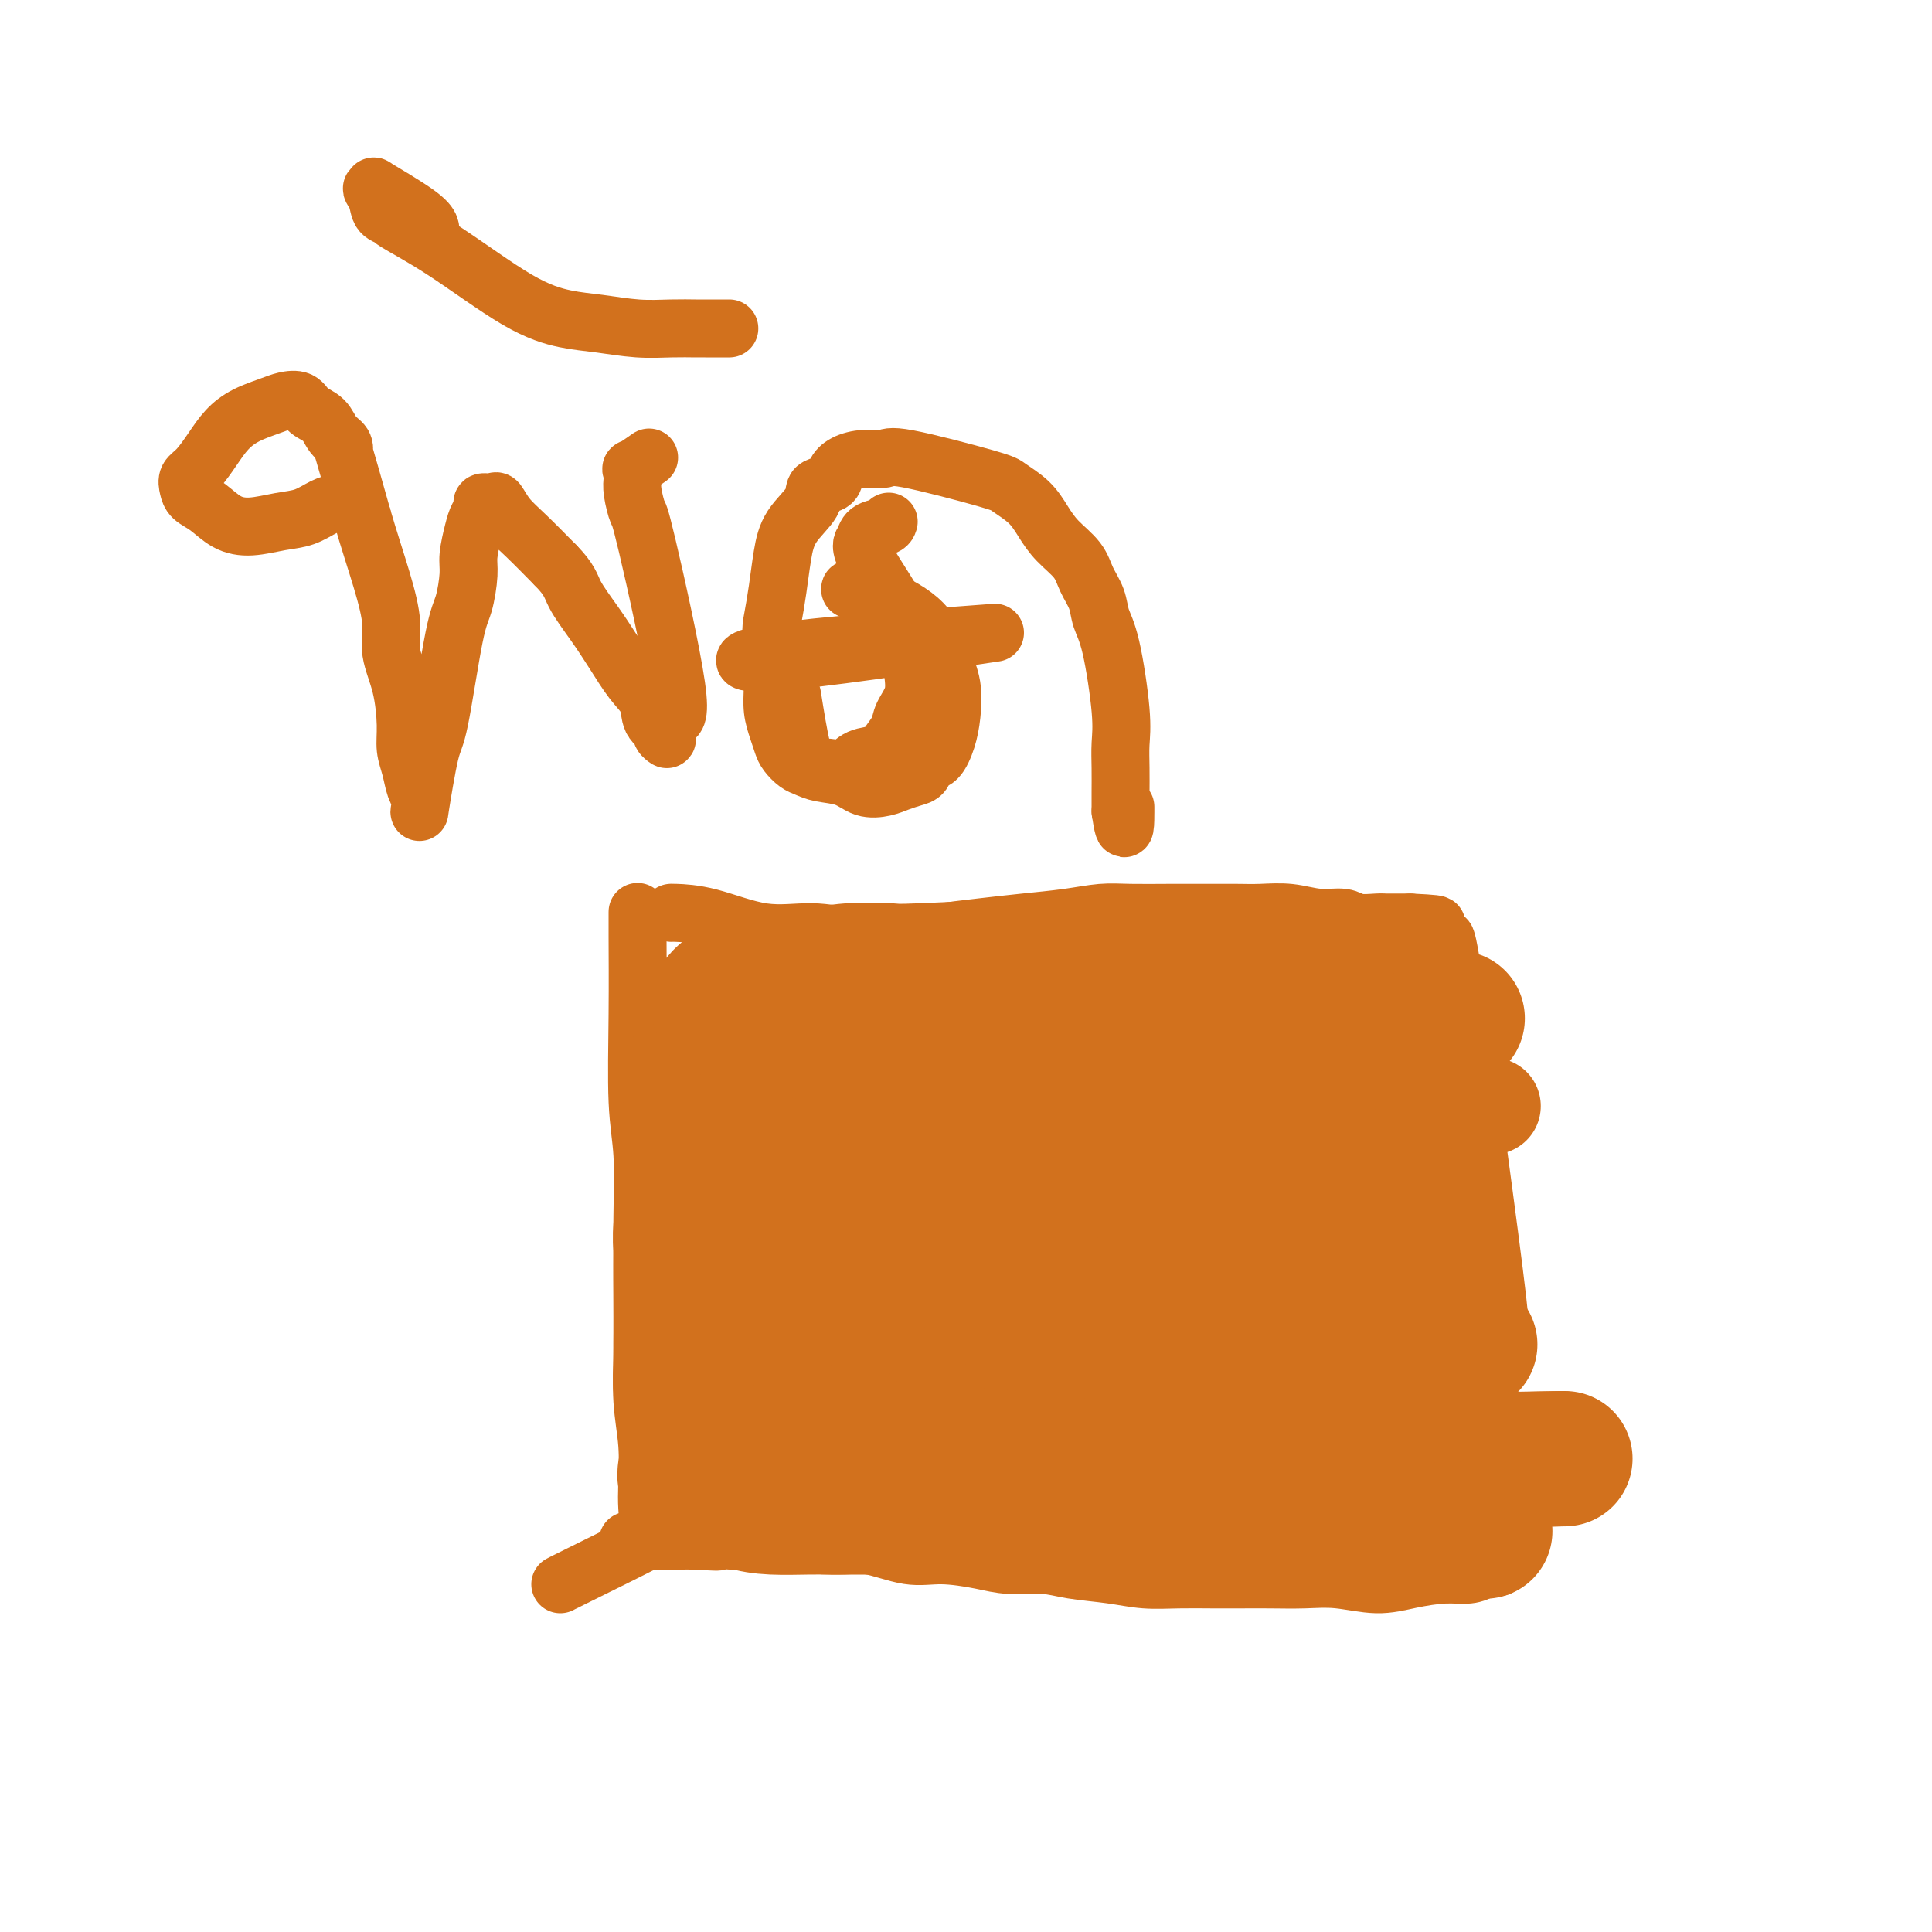 <svg viewBox='0 0 400 400' version='1.1' xmlns='http://www.w3.org/2000/svg' xmlns:xlink='http://www.w3.org/1999/xlink'><g fill='none' stroke='#D2711D' stroke-width='12' stroke-linecap='round' stroke-linejoin='round'><path d='M132,189c-0.001,0.056 -0.001,0.112 0,0c0.001,-0.112 0.004,-0.392 0,0c-0.004,0.392 -0.015,1.456 0,5c0.015,3.544 0.057,9.569 0,16c-0.057,6.431 -0.211,13.268 0,18c0.211,4.732 0.788,7.357 1,11c0.212,3.643 0.061,8.302 0,13c-0.061,4.698 -0.030,9.435 0,14c0.030,4.565 0.060,8.959 0,13c-0.060,4.041 -0.211,7.728 0,11c0.211,3.272 0.785,6.129 1,9c0.215,2.871 0.071,5.758 0,8c-0.071,2.242 -0.068,3.841 0,5c0.068,1.159 0.200,1.880 0,3c-0.200,1.120 -0.733,2.640 0,3c0.733,0.360 2.733,-0.440 0,1c-2.733,1.440 -10.197,5.118 -14,7c-3.803,1.882 -3.944,1.966 -4,2c-0.056,0.034 -0.028,0.017 0,0'/><path d='M139,189c-0.103,-0.020 -0.206,-0.040 1,0c1.206,0.040 3.720,0.141 7,1c3.280,0.859 7.326,2.476 11,3c3.674,0.524 6.976,-0.045 10,0c3.024,0.045 5.772,0.702 9,1c3.228,0.298 6.938,0.235 10,0c3.062,-0.235 5.476,-0.641 8,-1c2.524,-0.359 5.158,-0.671 8,-1c2.842,-0.329 5.893,-0.677 9,-1c3.107,-0.323 6.271,-0.622 9,-1c2.729,-0.378 5.023,-0.833 7,-1c1.977,-0.167 3.636,-0.044 6,0c2.364,0.044 5.432,0.011 8,0c2.568,-0.011 4.636,0.001 7,0c2.364,-0.001 5.025,-0.015 7,0c1.975,0.015 3.265,0.060 5,0c1.735,-0.060 3.914,-0.226 6,0c2.086,0.226 4.077,0.845 6,1c1.923,0.155 3.776,-0.155 5,0c1.224,0.155 1.819,0.774 3,1c1.181,0.226 2.949,0.061 4,0c1.051,-0.061 1.385,-0.016 2,0c0.615,0.016 1.512,0.004 2,0c0.488,-0.004 0.568,-0.001 1,0c0.432,0.001 1.216,0.001 2,0'/><path d='M292,191c10.143,0.475 3.502,0.662 1,1c-2.502,0.338 -0.864,0.825 0,1c0.864,0.175 0.953,0.037 1,0c0.047,-0.037 0.053,0.025 0,0c-0.053,-0.025 -0.164,-0.139 0,0c0.164,0.139 0.602,0.530 1,1c0.398,0.470 0.755,1.021 1,1c0.245,-0.021 0.376,-0.612 1,1c0.624,1.612 1.740,5.426 2,3c0.260,-2.426 -0.337,-11.093 2,4c2.337,15.093 7.607,53.946 9,66c1.393,12.054 -1.092,-2.691 -2,-7c-0.908,-4.309 -0.241,1.817 0,5c0.241,3.183 0.055,3.424 0,5c-0.055,1.576 0.023,4.487 0,7c-0.023,2.513 -0.145,4.629 0,7c0.145,2.371 0.557,4.999 1,7c0.443,2.001 0.917,3.376 1,5c0.083,1.624 -0.227,3.499 0,5c0.227,1.501 0.989,2.630 1,4c0.011,1.370 -0.729,2.983 -1,4c-0.271,1.017 -0.073,1.438 0,2c0.073,0.562 0.019,1.264 0,2c-0.019,0.736 -0.005,1.507 0,2c0.005,0.493 0.001,0.710 0,1c-0.001,0.290 -0.000,0.654 0,1c0.000,0.346 0.000,0.673 0,1'/><path d='M310,320c0.310,8.929 0.084,2.252 0,0c-0.084,-2.252 -0.025,-0.079 0,1c0.025,1.079 0.015,1.062 0,1c-0.015,-0.062 -0.036,-0.170 0,0c0.036,0.170 0.130,0.619 0,1c-0.130,0.381 -0.483,0.693 -1,1c-0.517,0.307 -1.198,0.609 -2,1c-0.802,0.391 -1.724,0.872 -3,1c-1.276,0.128 -2.905,-0.095 -5,0c-2.095,0.095 -4.656,0.509 -7,1c-2.344,0.491 -4.471,1.060 -7,1c-2.529,-0.060 -5.462,-0.748 -8,-1c-2.538,-0.252 -4.683,-0.068 -7,0c-2.317,0.068 -4.806,0.019 -7,0c-2.194,-0.019 -4.092,-0.008 -6,0c-1.908,0.008 -3.826,0.014 -6,0c-2.174,-0.014 -4.606,-0.046 -7,0c-2.394,0.046 -4.751,0.171 -7,0c-2.249,-0.171 -4.391,-0.637 -7,-1c-2.609,-0.363 -5.687,-0.623 -8,-1c-2.313,-0.377 -3.861,-0.869 -6,-1c-2.139,-0.131 -4.868,0.101 -7,0c-2.132,-0.101 -3.666,-0.534 -6,-1c-2.334,-0.466 -5.469,-0.966 -8,-1c-2.531,-0.034 -4.460,0.397 -7,0c-2.540,-0.397 -5.691,-1.622 -8,-2c-2.309,-0.378 -3.775,0.090 -8,0c-4.225,-0.090 -11.207,-0.740 -15,-1c-3.793,-0.260 -4.396,-0.130 -5,0'/><path d='M152,319c-21.567,-1.392 -8.986,-0.373 -5,0c3.986,0.373 -0.623,0.100 -3,0c-2.377,-0.100 -2.524,-0.027 -3,0c-0.476,0.027 -1.283,0.007 -2,0c-0.717,-0.007 -1.345,-0.002 -2,0c-0.655,0.002 -1.338,0.001 -2,0c-0.662,-0.001 -1.302,-0.000 -2,0c-0.698,0.000 -1.455,0.000 -2,0c-0.545,-0.000 -0.877,-0.000 -1,0c-0.123,0.000 -0.035,0.000 0,0c0.035,-0.000 0.018,-0.000 0,0'/></g>
<g fill='none' stroke='#D2711D' stroke-width='20' stroke-linecap='round' stroke-linejoin='round'><path d='M161,239c0.094,-0.144 0.187,-0.288 0,0c-0.187,0.288 -0.656,1.008 0,0c0.656,-1.008 2.436,-3.744 6,-7c3.564,-3.256 8.912,-7.033 13,-10c4.088,-2.967 6.915,-5.125 10,-7c3.085,-1.875 6.426,-3.469 9,-5c2.574,-1.531 4.381,-2.999 6,-4c1.619,-1.001 3.051,-1.534 4,-2c0.949,-0.466 1.417,-0.865 2,-1c0.583,-0.135 1.283,-0.005 2,0c0.717,0.005 1.452,-0.117 1,0c-0.452,0.117 -2.093,0.471 -2,0c0.093,-0.471 1.918,-1.767 -3,3c-4.918,4.767 -16.578,15.596 -22,21c-5.422,5.404 -4.604,5.383 -7,8c-2.396,2.617 -8.005,7.870 -11,11c-2.995,3.130 -3.377,4.135 -4,6c-0.623,1.865 -1.487,4.591 -2,6c-0.513,1.409 -0.673,1.501 -1,2c-0.327,0.499 -0.819,1.403 -1,2c-0.181,0.597 -0.052,0.885 0,1c0.052,0.115 0.026,0.058 0,0'/><path d='M161,263c-1.195,2.292 -0.184,-0.478 1,-2c1.184,-1.522 2.540,-1.795 5,-4c2.460,-2.205 6.026,-6.340 10,-10c3.974,-3.660 8.358,-6.843 12,-10c3.642,-3.157 6.542,-6.287 10,-9c3.458,-2.713 7.475,-5.008 11,-7c3.525,-1.992 6.559,-3.682 9,-5c2.441,-1.318 4.289,-2.265 6,-3c1.711,-0.735 3.286,-1.258 4,-2c0.714,-0.742 0.566,-1.703 1,-2c0.434,-0.297 1.450,0.070 2,0c0.550,-0.070 0.634,-0.576 0,0c-0.634,0.576 -1.985,2.232 -4,4c-2.015,1.768 -4.694,3.646 -9,7c-4.306,3.354 -10.238,8.184 -15,13c-4.762,4.816 -8.355,9.617 -12,14c-3.645,4.383 -7.344,8.348 -10,12c-2.656,3.652 -4.271,6.993 -6,10c-1.729,3.007 -3.574,5.682 -5,8c-1.426,2.318 -2.435,4.280 -3,6c-0.565,1.720 -0.688,3.197 -1,4c-0.312,0.803 -0.814,0.933 -1,1c-0.186,0.067 -0.058,0.071 0,0c0.058,-0.071 0.044,-0.216 1,-1c0.956,-0.784 2.880,-2.207 6,-6c3.120,-3.793 7.435,-9.956 13,-16c5.565,-6.044 12.378,-11.971 18,-17c5.622,-5.029 10.052,-9.162 15,-13c4.948,-3.838 10.414,-7.382 15,-10c4.586,-2.618 8.293,-4.309 12,-6'/><path d='M246,219c5.792,-3.215 6.772,-3.254 8,-4c1.228,-0.746 2.703,-2.200 4,-3c1.297,-0.800 2.415,-0.947 3,-1c0.585,-0.053 0.635,-0.013 1,0c0.365,0.013 1.043,-0.001 1,0c-0.043,0.001 -0.809,0.018 -2,1c-1.191,0.982 -2.809,2.931 -6,6c-3.191,3.069 -7.956,7.258 -13,12c-5.044,4.742 -10.368,10.036 -15,15c-4.632,4.964 -8.571,9.599 -12,14c-3.429,4.401 -6.346,8.570 -9,12c-2.654,3.430 -5.044,6.123 -6,8c-0.956,1.877 -0.478,2.939 0,4'/><path d='M161,286c27.500,3.333 55.000,6.667 66,8c11.000,1.333 5.500,0.667 0,0'/><path d='M159,285c7.500,0.000 15.000,0.000 18,0c3.000,0.000 1.500,0.000 0,0'/><path d='M309,229c-27.917,-1.250 -55.833,-2.500 -67,-3c-11.167,-0.500 -5.583,-0.250 0,0'/><path d='M274,223c-3.883,3.531 -7.766,7.063 -11,11c-3.234,3.937 -5.820,8.280 -8,11c-2.180,2.720 -3.954,3.818 -6,6c-2.046,2.182 -4.365,5.450 -7,8c-2.635,2.550 -5.586,4.384 -8,7c-2.414,2.616 -4.289,6.014 -6,8c-1.711,1.986 -3.257,2.560 -5,4c-1.743,1.440 -3.682,3.746 -5,5c-1.318,1.254 -2.014,1.456 -3,2c-0.986,0.544 -2.264,1.430 -3,2c-0.736,0.570 -0.932,0.823 -1,1c-0.068,0.177 -0.007,0.276 0,0c0.007,-0.276 -0.040,-0.928 1,-2c1.040,-1.072 3.166,-2.565 6,-5c2.834,-2.435 6.375,-5.814 10,-10c3.625,-4.186 7.332,-9.180 11,-13c3.668,-3.820 7.296,-6.467 10,-9c2.704,-2.533 4.482,-4.952 6,-7c1.518,-2.048 2.775,-3.727 4,-5c1.225,-1.273 2.420,-2.142 3,-3c0.580,-0.858 0.547,-1.704 1,-2c0.453,-0.296 1.391,-0.041 2,0c0.609,0.041 0.888,-0.131 1,0c0.112,0.131 0.056,0.566 0,1'/><path d='M266,233c8.206,-7.573 1.722,0.496 -1,6c-2.722,5.504 -1.682,8.445 -2,12c-0.318,3.555 -1.994,7.724 -3,12c-1.006,4.276 -1.341,8.661 -2,12c-0.659,3.339 -1.640,5.634 -2,8c-0.360,2.366 -0.097,4.804 0,7c0.097,2.196 0.027,4.150 0,5c-0.027,0.850 -0.012,0.598 0,1c0.012,0.402 0.022,1.459 0,2c-0.022,0.541 -0.074,0.565 0,1c0.074,0.435 0.275,1.281 0,2c-0.275,0.719 -1.026,1.312 0,-1c1.026,-2.312 3.829,-7.529 5,-11c1.171,-3.471 0.710,-5.196 1,-7c0.290,-1.804 1.331,-3.688 2,-5c0.669,-1.312 0.967,-2.053 1,-3c0.033,-0.947 -0.198,-2.100 0,-3c0.198,-0.900 0.824,-1.548 1,-2c0.176,-0.452 -0.097,-0.709 0,-1c0.097,-0.291 0.565,-0.617 1,-1c0.435,-0.383 0.839,-0.824 1,-1c0.161,-0.176 0.081,-0.088 0,0'/><path d='M174,238c0.232,0.113 0.465,0.227 0,0c-0.465,-0.227 -1.627,-0.793 -3,-1c-1.373,-0.207 -2.956,-0.055 -4,0c-1.044,0.055 -1.548,0.014 -2,0c-0.452,-0.014 -0.853,0.001 -1,0c-0.147,-0.001 -0.039,-0.017 0,0c0.039,0.017 0.011,0.066 0,0c-0.011,-0.066 -0.003,-0.249 0,0c0.003,0.249 0.001,0.928 0,0c-0.001,-0.928 -0.000,-3.464 0,-6'/><path d='M164,231c-0.044,-1.624 -0.156,-2.684 0,-3c0.156,-0.316 0.578,0.111 1,0c0.422,-0.111 0.844,-0.761 1,-1c0.156,-0.239 0.044,-0.068 0,0c-0.044,0.068 -0.022,0.034 0,0'/></g>
<g fill='none' stroke='#D2711D' stroke-width='28' stroke-linecap='round' stroke-linejoin='round'><path d='M218,233c-3.456,0.053 -6.912,0.106 -10,1c-3.088,0.894 -5.807,2.628 -8,5c-2.193,2.372 -3.858,5.383 -5,9c-1.142,3.617 -1.759,7.840 -2,11c-0.241,3.160 -0.106,5.258 0,8c0.106,2.742 0.184,6.129 1,9c0.816,2.871 2.370,5.225 4,7c1.630,1.775 3.335,2.970 5,4c1.665,1.030 3.292,1.895 6,2c2.708,0.105 6.499,-0.548 9,0c2.501,0.548 3.712,2.298 11,-2c7.288,-4.298 20.652,-14.645 26,-20c5.348,-5.355 2.679,-5.717 2,-9c-0.679,-3.283 0.633,-9.488 1,-13c0.367,-3.512 -0.210,-4.332 -1,-6c-0.790,-1.668 -1.791,-4.185 -3,-6c-1.209,-1.815 -2.625,-2.928 -4,-4c-1.375,-1.072 -2.708,-2.102 -4,-3c-1.292,-0.898 -2.542,-1.663 -4,-2c-1.458,-0.337 -3.123,-0.244 -5,0c-1.877,0.244 -3.965,0.641 -6,1c-2.035,0.359 -4.018,0.679 -6,1'/><path d='M225,226c-3.464,0.486 -3.623,0.700 -4,1c-0.377,0.300 -0.970,0.687 -1,1c-0.030,0.313 0.503,0.551 -1,2c-1.503,1.449 -5.044,4.108 -7,9c-1.956,4.892 -2.329,12.018 -2,17c0.329,4.982 1.358,7.820 3,10c1.642,2.180 3.897,3.701 6,5c2.103,1.299 4.055,2.376 6,3c1.945,0.624 3.884,0.796 6,1c2.116,0.204 4.409,0.439 6,0c1.591,-0.439 2.480,-1.551 4,-2c1.520,-0.449 3.671,-0.234 5,-4c1.329,-3.766 1.836,-11.511 2,-16c0.164,-4.489 -0.015,-5.720 -1,-8c-0.985,-2.280 -2.776,-5.609 -4,-8c-1.224,-2.391 -1.880,-3.846 -3,-5c-1.120,-1.154 -2.704,-2.008 -4,-3c-1.296,-0.992 -2.303,-2.121 -4,-3c-1.697,-0.879 -4.083,-1.507 -6,-2c-1.917,-0.493 -3.366,-0.850 -4,-1c-0.634,-0.150 -0.452,-0.093 -2,0c-1.548,0.093 -4.827,0.221 -9,1c-4.173,0.779 -9.239,2.211 -13,4c-3.761,1.789 -6.218,3.937 -8,6c-1.782,2.063 -2.890,4.041 -4,6c-1.110,1.959 -2.223,3.901 -3,6c-0.777,2.099 -1.219,4.357 -1,6c0.219,1.643 1.097,2.673 2,4c0.903,1.327 1.829,2.951 3,4c1.171,1.049 2.585,1.525 4,2'/><path d='M191,262c2.179,1.802 3.125,1.306 4,1c0.875,-0.306 1.677,-0.421 3,-1c1.323,-0.579 3.165,-1.622 4,-3c0.835,-1.378 0.662,-3.093 1,-5c0.338,-1.907 1.187,-4.008 1,-6c-0.187,-1.992 -1.408,-3.875 -2,-6c-0.592,-2.125 -0.554,-4.493 -1,-6c-0.446,-1.507 -1.377,-2.152 -2,-3c-0.623,-0.848 -0.940,-1.900 -2,-3c-1.060,-1.100 -2.864,-2.248 -5,-3c-2.136,-0.752 -4.605,-1.108 -7,-1c-2.395,0.108 -4.715,0.680 -7,1c-2.285,0.320 -4.535,0.387 -6,1c-1.465,0.613 -2.144,1.773 -3,3c-0.856,1.227 -1.888,2.523 -3,4c-1.112,1.477 -2.305,3.137 -3,5c-0.695,1.863 -0.892,3.930 -1,6c-0.108,2.070 -0.127,4.141 0,6c0.127,1.859 0.402,3.504 1,5c0.598,1.496 1.521,2.844 2,4c0.479,1.156 0.513,2.120 1,3c0.487,0.880 1.426,1.675 2,2c0.574,0.325 0.784,0.179 1,0c0.216,-0.179 0.438,-0.391 1,-1c0.562,-0.609 1.465,-1.615 2,-3c0.535,-1.385 0.704,-3.151 1,-5c0.296,-1.849 0.720,-3.783 1,-6c0.280,-2.217 0.415,-4.718 0,-7c-0.415,-2.282 -1.381,-4.345 -2,-6c-0.619,-1.655 -0.891,-2.901 -1,-4c-0.109,-1.099 -0.054,-2.049 0,-3'/><path d='M171,231c-0.864,-3.549 -1.525,-2.422 -2,-2c-0.475,0.422 -0.764,0.139 -1,0c-0.236,-0.139 -0.419,-0.135 -1,0c-0.581,0.135 -1.561,0.403 -2,1c-0.439,0.597 -0.339,1.525 -1,3c-0.661,1.475 -2.083,3.496 -3,6c-0.917,2.504 -1.328,5.489 -2,8c-0.672,2.511 -1.604,4.547 -2,7c-0.396,2.453 -0.257,5.324 0,8c0.257,2.676 0.630,5.158 1,8c0.370,2.842 0.736,6.043 1,8c0.264,1.957 0.424,2.670 1,4c0.576,1.330 1.567,3.276 2,4c0.433,0.724 0.309,0.225 1,1c0.691,0.775 2.196,2.823 3,-3c0.804,-5.823 0.905,-19.517 1,-26c0.095,-6.483 0.182,-5.756 0,-7c-0.182,-1.244 -0.635,-4.461 -1,-7c-0.365,-2.539 -0.642,-4.401 -1,-6c-0.358,-1.599 -0.797,-2.934 -1,-4c-0.203,-1.066 -0.170,-1.864 0,-3c0.170,-1.136 0.477,-2.610 0,-1c-0.477,1.610 -1.739,6.305 -3,11'/><path d='M161,241c-0.646,2.862 -0.762,5.017 -1,7c-0.238,1.983 -0.600,3.793 -1,6c-0.400,2.207 -0.839,4.812 -1,7c-0.161,2.188 -0.043,3.961 0,6c0.043,2.039 0.012,4.346 0,6c-0.012,1.654 -0.006,2.657 0,4c0.006,1.343 0.012,3.028 0,4c-0.012,0.972 -0.042,1.233 0,2c0.042,0.767 0.155,2.041 0,3c-0.155,0.959 -0.579,1.602 -1,2c-0.421,0.398 -0.838,0.552 -1,1c-0.162,0.448 -0.070,1.191 0,2c0.070,0.809 0.118,1.683 0,2c-0.118,0.317 -0.401,0.077 0,0c0.401,-0.077 1.487,0.009 2,0c0.513,-0.009 0.453,-0.111 1,0c0.547,0.111 1.702,0.437 3,0c1.298,-0.437 2.741,-1.637 4,-2c1.259,-0.363 2.335,0.110 4,0c1.665,-0.110 3.919,-0.803 6,-1c2.081,-0.197 3.990,0.101 6,0c2.010,-0.101 4.122,-0.601 6,-1c1.878,-0.399 3.522,-0.695 6,-1c2.478,-0.305 5.791,-0.618 8,-1c2.209,-0.382 3.314,-0.834 5,-1c1.686,-0.166 3.954,-0.045 6,0c2.046,0.045 3.870,0.013 5,0c1.130,-0.013 1.565,-0.006 2,0'/><path d='M278,283c-31.200,2.000 -62.400,4.000 -76,5c-13.600,1.000 -9.600,1.000 -8,1c1.600,0.000 0.800,0.000 0,0'/><path d='M161,292c-0.038,-0.102 -0.077,-0.204 0,0c0.077,0.204 0.269,0.713 0,0c-0.269,-0.713 -1.001,-2.649 -3,-6c-1.999,-3.351 -5.266,-8.118 -7,-12c-1.734,-3.882 -1.935,-6.880 -2,-9c-0.065,-2.120 0.007,-3.364 0,-5c-0.007,-1.636 -0.093,-3.666 0,-5c0.093,-1.334 0.364,-1.973 0,-3c-0.364,-1.027 -1.365,-2.444 -2,-4c-0.635,-1.556 -0.906,-3.253 -1,-5c-0.094,-1.747 -0.011,-3.545 0,-5c0.011,-1.455 -0.048,-2.569 0,-4c0.048,-1.431 0.205,-3.180 0,-5c-0.205,-1.820 -0.773,-3.710 -1,-5c-0.227,-1.290 -0.113,-1.980 0,-3c0.113,-1.020 0.227,-2.371 0,-3c-0.227,-0.629 -0.793,-0.536 -1,-1c-0.207,-0.464 -0.053,-1.483 0,-2c0.053,-0.517 0.006,-0.531 0,-1c-0.006,-0.469 0.029,-1.394 0,-2c-0.029,-0.606 -0.123,-0.894 0,-1c0.123,-0.106 0.464,-0.030 1,0c0.536,0.030 1.268,0.015 2,0'/><path d='M147,211c0.900,-0.619 1.652,-0.166 3,0c1.348,0.166 3.294,0.044 5,0c1.706,-0.044 3.174,-0.012 5,0c1.826,0.012 4.010,0.003 6,0c1.990,-0.003 3.785,-0.001 6,0c2.215,0.001 4.850,0.000 7,0c2.150,-0.000 3.813,-0.000 6,0c2.187,0.000 4.896,0.000 7,0c2.104,-0.000 3.601,-0.000 6,0c2.399,0.000 5.698,0.000 8,0c2.302,-0.000 3.605,0.000 5,0c1.395,-0.000 2.882,-0.000 5,0c2.118,0.000 4.866,0.000 6,0c1.134,-0.000 0.655,-0.000 1,0c0.345,0.000 1.515,0.001 2,0c0.485,-0.001 0.286,-0.003 0,0c-0.286,0.003 -0.657,0.011 -1,0c-0.343,-0.011 -0.657,-0.041 -1,0c-0.343,0.041 -0.716,0.155 -1,0c-0.284,-0.155 -0.479,-0.577 -1,-1c-0.521,-0.423 -1.369,-0.845 -2,-1c-0.631,-0.155 -1.045,-0.041 -2,0c-0.955,0.041 -2.449,0.011 -4,0c-1.551,-0.011 -3.157,-0.003 -5,0c-1.843,0.003 -3.921,0.002 -6,0'/><path d='M202,209c-4.195,-0.309 -3.184,-0.083 -4,0c-0.816,0.083 -3.460,0.022 -5,0c-1.540,-0.022 -1.976,-0.006 -3,0c-1.024,0.006 -2.637,0.002 -4,0c-1.363,-0.002 -2.476,-0.000 -4,0c-1.524,0.000 -3.461,0.000 -5,0c-1.539,-0.000 -2.682,-0.000 -4,0c-1.318,0.000 -2.812,0.000 -4,0c-1.188,-0.000 -2.071,-0.000 -3,0c-0.929,0.000 -1.905,0.000 -3,0c-1.095,-0.000 -2.310,0.000 -3,0c-0.690,-0.000 -0.857,-0.000 -1,0c-0.143,0.000 -0.264,0.000 0,0c0.264,-0.000 0.913,-0.000 2,0c1.087,0.000 2.613,0.000 5,0c2.387,-0.000 5.635,-0.001 9,0c3.365,0.001 6.848,0.004 10,0c3.152,-0.004 5.973,-0.015 9,0c3.027,0.015 6.260,0.057 9,0c2.740,-0.057 4.988,-0.211 9,0c4.012,0.211 9.788,0.789 13,1c3.212,0.211 3.861,0.057 5,0c1.139,-0.057 2.769,-0.015 4,0c1.231,0.015 2.065,0.004 3,0c0.935,-0.004 1.972,-0.001 3,0c1.028,0.001 2.046,0.000 3,0c0.954,-0.000 1.844,-0.000 3,0c1.156,0.000 2.578,0.000 4,0'/><path d='M250,210c14.580,0.155 6.031,0.041 4,0c-2.031,-0.041 2.455,-0.011 5,0c2.545,0.011 3.147,0.003 4,0c0.853,-0.003 1.956,-0.001 3,0c1.044,0.001 2.028,0.000 3,0c0.972,-0.000 1.931,-0.001 3,0c1.069,0.001 2.248,0.003 3,0c0.752,-0.003 1.078,-0.011 2,0c0.922,0.011 2.441,0.041 3,0c0.559,-0.041 0.160,-0.155 1,0c0.840,0.155 2.920,0.577 5,1'/><path d='M243,213c22.689,-0.844 45.378,-1.689 54,-2c8.622,-0.311 3.178,-0.089 1,0c-2.178,0.089 -1.089,0.044 0,0'/><path d='M324,302c-23.000,0.500 -46.000,1.000 -46,1c0.000,0.000 23.000,-0.500 46,-1'/><path d='M323,302c-29.500,0.500 -59.000,1.000 -59,1c0.000,0.000 29.500,-0.500 59,-1'/><path d='M285,218c0.016,-0.048 0.032,-0.095 0,0c-0.032,0.095 -0.111,0.334 0,3c0.111,2.666 0.411,7.761 1,13c0.589,5.239 1.467,10.624 2,14c0.533,3.376 0.721,4.745 1,7c0.279,2.255 0.649,5.398 1,8c0.351,2.602 0.682,4.663 1,7c0.318,2.337 0.621,4.949 1,7c0.379,2.051 0.834,3.541 1,5c0.166,1.459 0.045,2.888 0,4c-0.045,1.112 -0.012,1.906 0,3c0.012,1.094 0.003,2.487 0,3c-0.003,0.513 -0.001,0.147 0,0c0.001,-0.147 0.000,-0.073 0,0'/><path d='M285,229c0.321,2.268 0.643,4.536 1,9c0.357,4.464 0.750,11.125 1,16c0.250,4.875 0.357,7.964 1,11c0.643,3.036 1.821,6.018 3,9'/><path d='M251,287c20.578,-3.378 41.156,-6.756 49,-8c7.844,-1.244 2.956,-0.356 1,0c-1.956,0.356 -0.978,0.178 0,0'/><path d='M272,236c0.002,0.111 0.004,0.221 0,0c-0.004,-0.221 -0.013,-0.775 0,0c0.013,0.775 0.049,2.879 1,8c0.951,5.121 2.818,13.259 4,19c1.182,5.741 1.679,9.086 2,11c0.321,1.914 0.465,2.395 0,3c-0.465,0.605 -1.538,1.332 -2,2c-0.462,0.668 -0.312,1.277 -1,2c-0.688,0.723 -2.213,1.559 -3,2c-0.787,0.441 -0.837,0.485 -2,1c-1.163,0.515 -3.440,1.499 -5,2c-1.560,0.501 -2.403,0.519 -4,1c-1.597,0.481 -3.947,1.424 -6,2c-2.053,0.576 -3.810,0.784 -6,1c-2.190,0.216 -4.812,0.440 -7,1c-2.188,0.560 -3.941,1.456 -6,2c-2.059,0.544 -4.423,0.737 -7,1c-2.577,0.263 -5.366,0.595 -8,1c-2.634,0.405 -5.113,0.882 -8,1c-2.887,0.118 -6.181,-0.123 -9,0c-2.819,0.123 -5.164,0.610 -8,1c-2.836,0.390 -6.164,0.683 -9,1c-2.836,0.317 -5.179,0.659 -7,1c-1.821,0.341 -3.121,0.680 -5,1c-1.879,0.320 -4.338,0.622 -6,1c-1.662,0.378 -2.528,0.833 -4,1c-1.472,0.167 -3.550,0.045 -5,0c-1.450,-0.045 -2.271,-0.013 -3,0c-0.729,0.013 -1.364,0.006 -2,0'/><path d='M156,302c-13.135,1.327 -5.471,0.145 -3,0c2.471,-0.145 -0.251,0.746 -2,1c-1.749,0.254 -2.524,-0.129 -3,0c-0.476,0.129 -0.653,0.771 -1,1c-0.347,0.229 -0.864,0.046 -1,0c-0.136,-0.046 0.109,0.045 0,0c-0.109,-0.045 -0.573,-0.226 -1,0c-0.427,0.226 -0.818,0.859 -1,1c-0.182,0.141 -0.156,-0.209 0,0c0.156,0.209 0.442,0.977 0,1c-0.442,0.023 -1.614,-0.700 -2,-1c-0.386,-0.300 0.012,-0.179 0,0c-0.012,0.179 -0.435,0.416 0,1c0.435,0.584 1.729,1.515 3,2c1.271,0.485 2.518,0.522 4,1c1.482,0.478 3.199,1.396 5,2c1.801,0.604 3.687,0.894 6,1c2.313,0.106 5.053,0.028 7,0c1.947,-0.028 3.103,-0.008 5,0c1.897,0.008 4.537,0.002 7,0c2.463,-0.002 4.748,-0.001 7,0c2.252,0.001 4.470,0.000 7,0c2.530,-0.000 5.374,-0.000 8,0c2.626,0.000 5.036,0.000 7,0c1.964,-0.000 3.482,-0.000 5,0'/><path d='M213,312c9.350,-0.000 6.224,-0.000 6,0c-0.224,0.000 2.453,0.000 5,0c2.547,-0.000 4.964,-0.001 7,0c2.036,0.001 3.692,0.003 6,0c2.308,-0.003 5.267,-0.011 8,0c2.733,0.011 5.238,0.040 7,0c1.762,-0.040 2.780,-0.151 4,0c1.220,0.151 2.643,0.562 4,1c1.357,0.438 2.647,0.901 4,1c1.353,0.099 2.769,-0.166 4,0c1.231,0.166 2.276,0.761 6,1c3.724,0.239 10.126,0.120 13,0c2.874,-0.120 2.218,-0.242 3,0c0.782,0.242 3.001,0.850 4,1c0.999,0.150 0.777,-0.156 2,0c1.223,0.156 3.890,0.774 5,1c1.110,0.226 0.664,0.061 1,0c0.336,-0.061 1.455,-0.016 2,0c0.545,0.016 0.517,0.004 1,0c0.483,-0.004 1.476,-0.001 2,0c0.524,0.001 0.578,0.000 0,0c-0.578,-0.000 -1.789,-0.000 -3,0'/><path d='M304,317c-0.750,-0.007 -1.124,-0.025 -2,0c-0.876,0.025 -2.254,0.094 -4,0c-1.746,-0.094 -3.859,-0.350 -7,-1c-3.141,-0.650 -7.310,-1.693 -10,-2c-2.690,-0.307 -3.901,0.121 -9,-1c-5.099,-1.121 -14.084,-3.792 -19,-5c-4.916,-1.208 -5.761,-0.952 -8,-1c-2.239,-0.048 -5.872,-0.399 -9,-1c-3.128,-0.601 -5.750,-1.454 -9,-2c-3.250,-0.546 -7.129,-0.787 -9,-1c-1.871,-0.213 -1.735,-0.397 -8,-1c-6.265,-0.603 -18.932,-1.626 -24,-2c-5.068,-0.374 -2.537,-0.100 -4,0c-1.463,0.100 -6.919,0.027 -10,0c-3.081,-0.027 -3.785,-0.007 -5,0c-1.215,0.007 -2.941,0.002 -5,0c-2.059,-0.002 -4.452,-0.001 -6,0c-1.548,0.001 -2.250,0.002 -3,0c-0.750,-0.002 -1.549,-0.007 -2,0c-0.451,0.007 -0.555,0.027 -1,0c-0.445,-0.027 -1.230,-0.101 -2,0c-0.770,0.101 -1.526,0.378 -2,0c-0.474,-0.378 -0.666,-1.409 -1,-2c-0.334,-0.591 -0.810,-0.740 -1,-1c-0.190,-0.260 -0.095,-0.630 0,-1'/><path d='M144,296c-0.189,-1.042 0.338,-1.647 0,-2c-0.338,-0.353 -1.541,-0.456 -2,-1c-0.459,-0.544 -0.176,-1.531 0,-2c0.176,-0.469 0.243,-0.419 0,-1c-0.243,-0.581 -0.797,-1.791 -1,-3c-0.203,-1.209 -0.054,-2.416 0,-4c0.054,-1.584 0.015,-3.545 0,-5c-0.015,-1.455 -0.005,-2.405 0,-4c0.005,-1.595 0.005,-3.835 0,-6c-0.005,-2.165 -0.017,-4.256 0,-6c0.017,-1.744 0.061,-3.142 0,-4c-0.061,-0.858 -0.226,-1.177 0,-4c0.226,-2.823 0.844,-8.150 1,-11c0.156,-2.850 -0.151,-3.224 0,-4c0.151,-0.776 0.758,-1.954 1,-3c0.242,-1.046 0.118,-1.961 0,-3c-0.118,-1.039 -0.228,-2.204 0,-3c0.228,-0.796 0.796,-1.224 1,-2c0.204,-0.776 0.043,-1.900 0,-3c-0.043,-1.100 0.031,-2.178 0,-3c-0.031,-0.822 -0.167,-1.390 0,-2c0.167,-0.610 0.636,-1.262 1,-2c0.364,-0.738 0.623,-1.564 1,-2c0.377,-0.436 0.872,-0.484 1,-1c0.128,-0.516 -0.110,-1.499 0,-2c0.110,-0.501 0.568,-0.519 1,-1c0.432,-0.481 0.838,-1.423 1,-2c0.162,-0.577 0.081,-0.788 0,-1'/><path d='M149,209c0.786,-2.481 0.251,-2.185 0,-2c-0.251,0.185 -0.220,0.259 0,0c0.220,-0.259 0.627,-0.852 1,-1c0.373,-0.148 0.712,0.150 1,0c0.288,-0.150 0.526,-0.747 1,-1c0.474,-0.253 1.186,-0.163 2,0c0.814,0.163 1.732,0.397 3,0c1.268,-0.397 2.887,-1.426 5,-2c2.113,-0.574 4.720,-0.694 7,-1c2.280,-0.306 4.232,-0.800 7,-1c2.768,-0.200 6.352,-0.106 8,0c1.648,0.106 1.358,0.225 7,0c5.642,-0.225 17.214,-0.792 23,-1c5.786,-0.208 5.786,-0.056 7,0c1.214,0.056 3.640,0.015 6,0c2.360,-0.015 4.652,-0.004 7,0c2.348,0.004 4.752,0.001 7,0c2.248,-0.001 4.342,-0.000 6,0c1.658,0.000 2.882,0.000 4,0c1.118,-0.000 2.130,-0.000 3,0c0.870,0.000 1.599,0.000 2,0c0.401,-0.000 0.473,-0.000 1,0c0.527,0.000 1.507,0.000 2,0c0.493,-0.000 0.499,-0.001 1,0c0.501,0.001 1.496,0.003 2,0c0.504,-0.003 0.517,-0.011 1,0c0.483,0.011 1.438,0.041 2,0c0.562,-0.041 0.732,-0.155 1,0c0.268,0.155 0.634,0.577 1,1'/><path d='M267,201c14.288,0.016 4.508,0.057 1,0c-3.508,-0.057 -0.744,-0.211 0,0c0.744,0.211 -0.530,0.788 -1,1c-0.470,0.212 -0.134,0.061 0,0c0.134,-0.061 0.067,-0.030 0,0'/></g>
<g fill='none' stroke='#D2711D' stroke-width='12' stroke-linecap='round' stroke-linejoin='round'><path d='M70,104c-0.927,0.218 -1.854,0.435 -3,1c-1.146,0.565 -2.512,1.476 -4,2c-1.488,0.524 -3.099,0.660 -5,1c-1.901,0.340 -4.092,0.884 -6,1c-1.908,0.116 -3.532,-0.196 -5,-1c-1.468,-0.804 -2.781,-2.101 -4,-3c-1.219,-0.899 -2.346,-1.401 -3,-2c-0.654,-0.599 -0.836,-1.294 -1,-2c-0.164,-0.706 -0.310,-1.425 0,-2c0.310,-0.575 1.077,-1.008 2,-2c0.923,-0.992 2.004,-2.542 3,-4c0.996,-1.458 1.909,-2.823 3,-4c1.091,-1.177 2.360,-2.166 4,-3c1.640,-0.834 3.651,-1.515 5,-2c1.349,-0.485 2.038,-0.775 3,-1c0.962,-0.225 2.199,-0.384 3,0c0.801,0.384 1.168,1.311 2,2c0.832,0.689 2.129,1.141 3,2c0.871,0.859 1.316,2.125 2,3c0.684,0.875 1.606,1.358 2,2c0.394,0.642 0.260,1.442 0,1c-0.260,-0.442 -0.646,-2.126 0,0c0.646,2.126 2.323,8.063 4,14'/><path d='M75,107c1.396,4.794 2.886,9.279 4,13c1.114,3.721 1.853,6.680 2,9c0.147,2.320 -0.297,4.003 0,6c0.297,1.997 1.336,4.310 2,7c0.664,2.690 0.952,5.757 1,8c0.048,2.243 -0.145,3.662 0,5c0.145,1.338 0.628,2.594 1,4c0.372,1.406 0.634,2.961 1,4c0.366,1.039 0.836,1.560 1,2c0.164,0.440 0.021,0.798 0,1c-0.021,0.202 0.081,0.248 0,1c-0.081,0.752 -0.345,2.210 0,0c0.345,-2.210 1.298,-8.086 2,-11c0.702,-2.914 1.154,-2.865 2,-7c0.846,-4.135 2.086,-12.455 3,-17c0.914,-4.545 1.501,-5.315 2,-7c0.499,-1.685 0.908,-4.286 1,-6c0.092,-1.714 -0.135,-2.540 0,-4c0.135,-1.460 0.632,-3.553 1,-5c0.368,-1.447 0.609,-2.246 1,-3c0.391,-0.754 0.933,-1.461 1,-2c0.067,-0.539 -0.339,-0.908 0,-1c0.339,-0.092 1.425,0.094 2,0c0.575,-0.094 0.639,-0.469 1,0c0.361,0.469 1.020,1.780 2,3c0.980,1.220 2.280,2.349 4,4c1.720,1.651 3.860,3.826 6,6'/><path d='M115,117c3.035,3.081 3.122,4.283 4,6c0.878,1.717 2.549,3.948 4,6c1.451,2.052 2.684,3.926 4,6c1.316,2.074 2.716,4.348 4,6c1.284,1.652 2.453,2.681 3,4c0.547,1.319 0.472,2.927 1,4c0.528,1.073 1.659,1.610 2,2c0.341,0.390 -0.110,0.631 0,1c0.110,0.369 0.779,0.865 1,1c0.221,0.135 -0.006,-0.090 0,-1c0.006,-0.910 0.247,-2.505 1,-3c0.753,-0.495 2.020,0.111 1,-7c-1.020,-7.111 -4.325,-21.938 -6,-29c-1.675,-7.062 -1.720,-6.360 -2,-7c-0.280,-0.640 -0.796,-2.624 -1,-4c-0.204,-1.376 -0.096,-2.145 0,-3c0.096,-0.855 0.180,-1.796 0,-2c-0.180,-0.204 -0.625,0.330 0,0c0.625,-0.330 2.322,-1.523 3,-2c0.678,-0.477 0.339,-0.239 0,0'/><path d='M89,48c0.094,-0.235 0.189,-0.471 0,-1c-0.189,-0.529 -0.660,-1.352 -3,-3c-2.340,-1.648 -6.549,-4.120 -8,-5c-1.451,-0.880 -0.146,-0.169 0,0c0.146,0.169 -0.868,-0.203 -1,0c-0.132,0.203 0.616,0.982 1,2c0.384,1.018 0.402,2.275 1,3c0.598,0.725 1.775,0.919 2,1c0.225,0.081 -0.502,0.049 1,1c1.502,0.951 5.232,2.886 10,6c4.768,3.114 10.574,7.409 15,10c4.426,2.591 7.473,3.479 10,4c2.527,0.521 4.536,0.676 7,1c2.464,0.324 5.384,0.819 8,1c2.616,0.181 4.928,0.049 7,0c2.072,-0.049 3.904,-0.013 5,0c1.096,0.013 1.457,0.003 2,0c0.543,-0.003 1.269,-0.001 2,0c0.731,0.001 1.466,0.000 2,0c0.534,-0.000 0.867,-0.000 1,0c0.133,0.000 0.067,0.000 0,0'/><path d='M184,108c-0.116,0.372 -0.233,0.744 -1,1c-0.767,0.256 -2.186,0.397 -3,1c-0.814,0.603 -1.024,1.668 -1,2c0.024,0.332 0.283,-0.068 0,0c-0.283,0.068 -1.107,0.604 0,3c1.107,2.396 4.146,6.651 6,10c1.854,3.349 2.523,5.792 3,8c0.477,2.208 0.762,4.181 1,6c0.238,1.819 0.427,3.486 0,5c-0.427,1.514 -1.472,2.877 -2,4c-0.528,1.123 -0.539,2.007 -1,3c-0.461,0.993 -1.373,2.094 -2,3c-0.627,0.906 -0.969,1.615 -2,2c-1.031,0.385 -2.752,0.445 -4,1c-1.248,0.555 -2.025,1.606 -3,2c-0.975,0.394 -2.148,0.130 -3,0c-0.852,-0.130 -1.383,-0.128 -2,0c-0.617,0.128 -1.320,0.381 -2,0c-0.680,-0.381 -1.337,-1.394 -2,-4c-0.663,-2.606 -1.331,-6.803 -2,-11'/><path d='M206,131c-18.000,2.667 -36.000,5.333 -45,6c-9.000,0.667 -9.000,-0.667 0,-2c9.000,-1.333 27.000,-2.667 45,-4'/><path d='M176,122c-0.003,-0.009 -0.006,-0.017 0,0c0.006,0.017 0.021,0.061 0,0c-0.021,-0.061 -0.079,-0.227 1,0c1.079,0.227 3.295,0.846 6,2c2.705,1.154 5.900,2.842 8,5c2.100,2.158 3.107,4.785 4,7c0.893,2.215 1.672,4.017 2,6c0.328,1.983 0.205,4.146 0,6c-0.205,1.854 -0.491,3.400 -1,5c-0.509,1.600 -1.242,3.255 -2,4c-0.758,0.745 -1.542,0.581 -2,1c-0.458,0.419 -0.590,1.420 -1,2c-0.410,0.580 -1.098,0.737 -2,1c-0.902,0.263 -2.020,0.632 -3,1c-0.980,0.368 -1.824,0.737 -3,1c-1.176,0.263 -2.685,0.422 -4,0c-1.315,-0.422 -2.436,-1.426 -4,-2c-1.564,-0.574 -3.571,-0.720 -5,-1c-1.429,-0.280 -2.281,-0.696 -3,-1c-0.719,-0.304 -1.307,-0.496 -2,-1c-0.693,-0.504 -1.492,-1.322 -2,-2c-0.508,-0.678 -0.724,-1.218 -1,-2c-0.276,-0.782 -0.610,-1.808 -1,-3c-0.390,-1.192 -0.836,-2.552 -1,-4c-0.164,-1.448 -0.047,-2.985 0,-5c0.047,-2.015 0.023,-4.507 0,-7'/><path d='M160,135c-0.513,-4.563 -0.294,-5.469 0,-7c0.294,-1.531 0.664,-3.685 1,-6c0.336,-2.315 0.636,-4.790 1,-7c0.364,-2.210 0.790,-4.153 2,-6c1.210,-1.847 3.204,-3.598 4,-5c0.796,-1.402 0.392,-2.457 1,-3c0.608,-0.543 2.226,-0.575 3,-1c0.774,-0.425 0.705,-1.242 1,-2c0.295,-0.758 0.955,-1.457 2,-2c1.045,-0.543 2.477,-0.928 4,-1c1.523,-0.072 3.139,0.171 4,0c0.861,-0.171 0.968,-0.756 5,0c4.032,0.756 11.988,2.852 16,4c4.012,1.148 4.080,1.349 5,2c0.920,0.651 2.693,1.752 4,3c1.307,1.248 2.147,2.644 3,4c0.853,1.356 1.719,2.673 3,4c1.281,1.327 2.976,2.664 4,4c1.024,1.336 1.378,2.670 2,4c0.622,1.330 1.512,2.655 2,4c0.488,1.345 0.576,2.711 1,4c0.424,1.289 1.185,2.503 2,6c0.815,3.497 1.682,9.279 2,13c0.318,3.721 0.085,5.381 0,7c-0.085,1.619 -0.023,3.197 0,5c0.023,1.803 0.006,3.832 0,5c-0.006,1.168 -0.002,1.477 0,2c0.002,0.523 0.001,1.262 0,2'/><path d='M232,168c1.000,6.810 1.000,1.833 1,0c0.000,-1.833 0.000,-0.524 0,0c-0.000,0.524 0.000,0.262 0,0'/></g>
</svg>